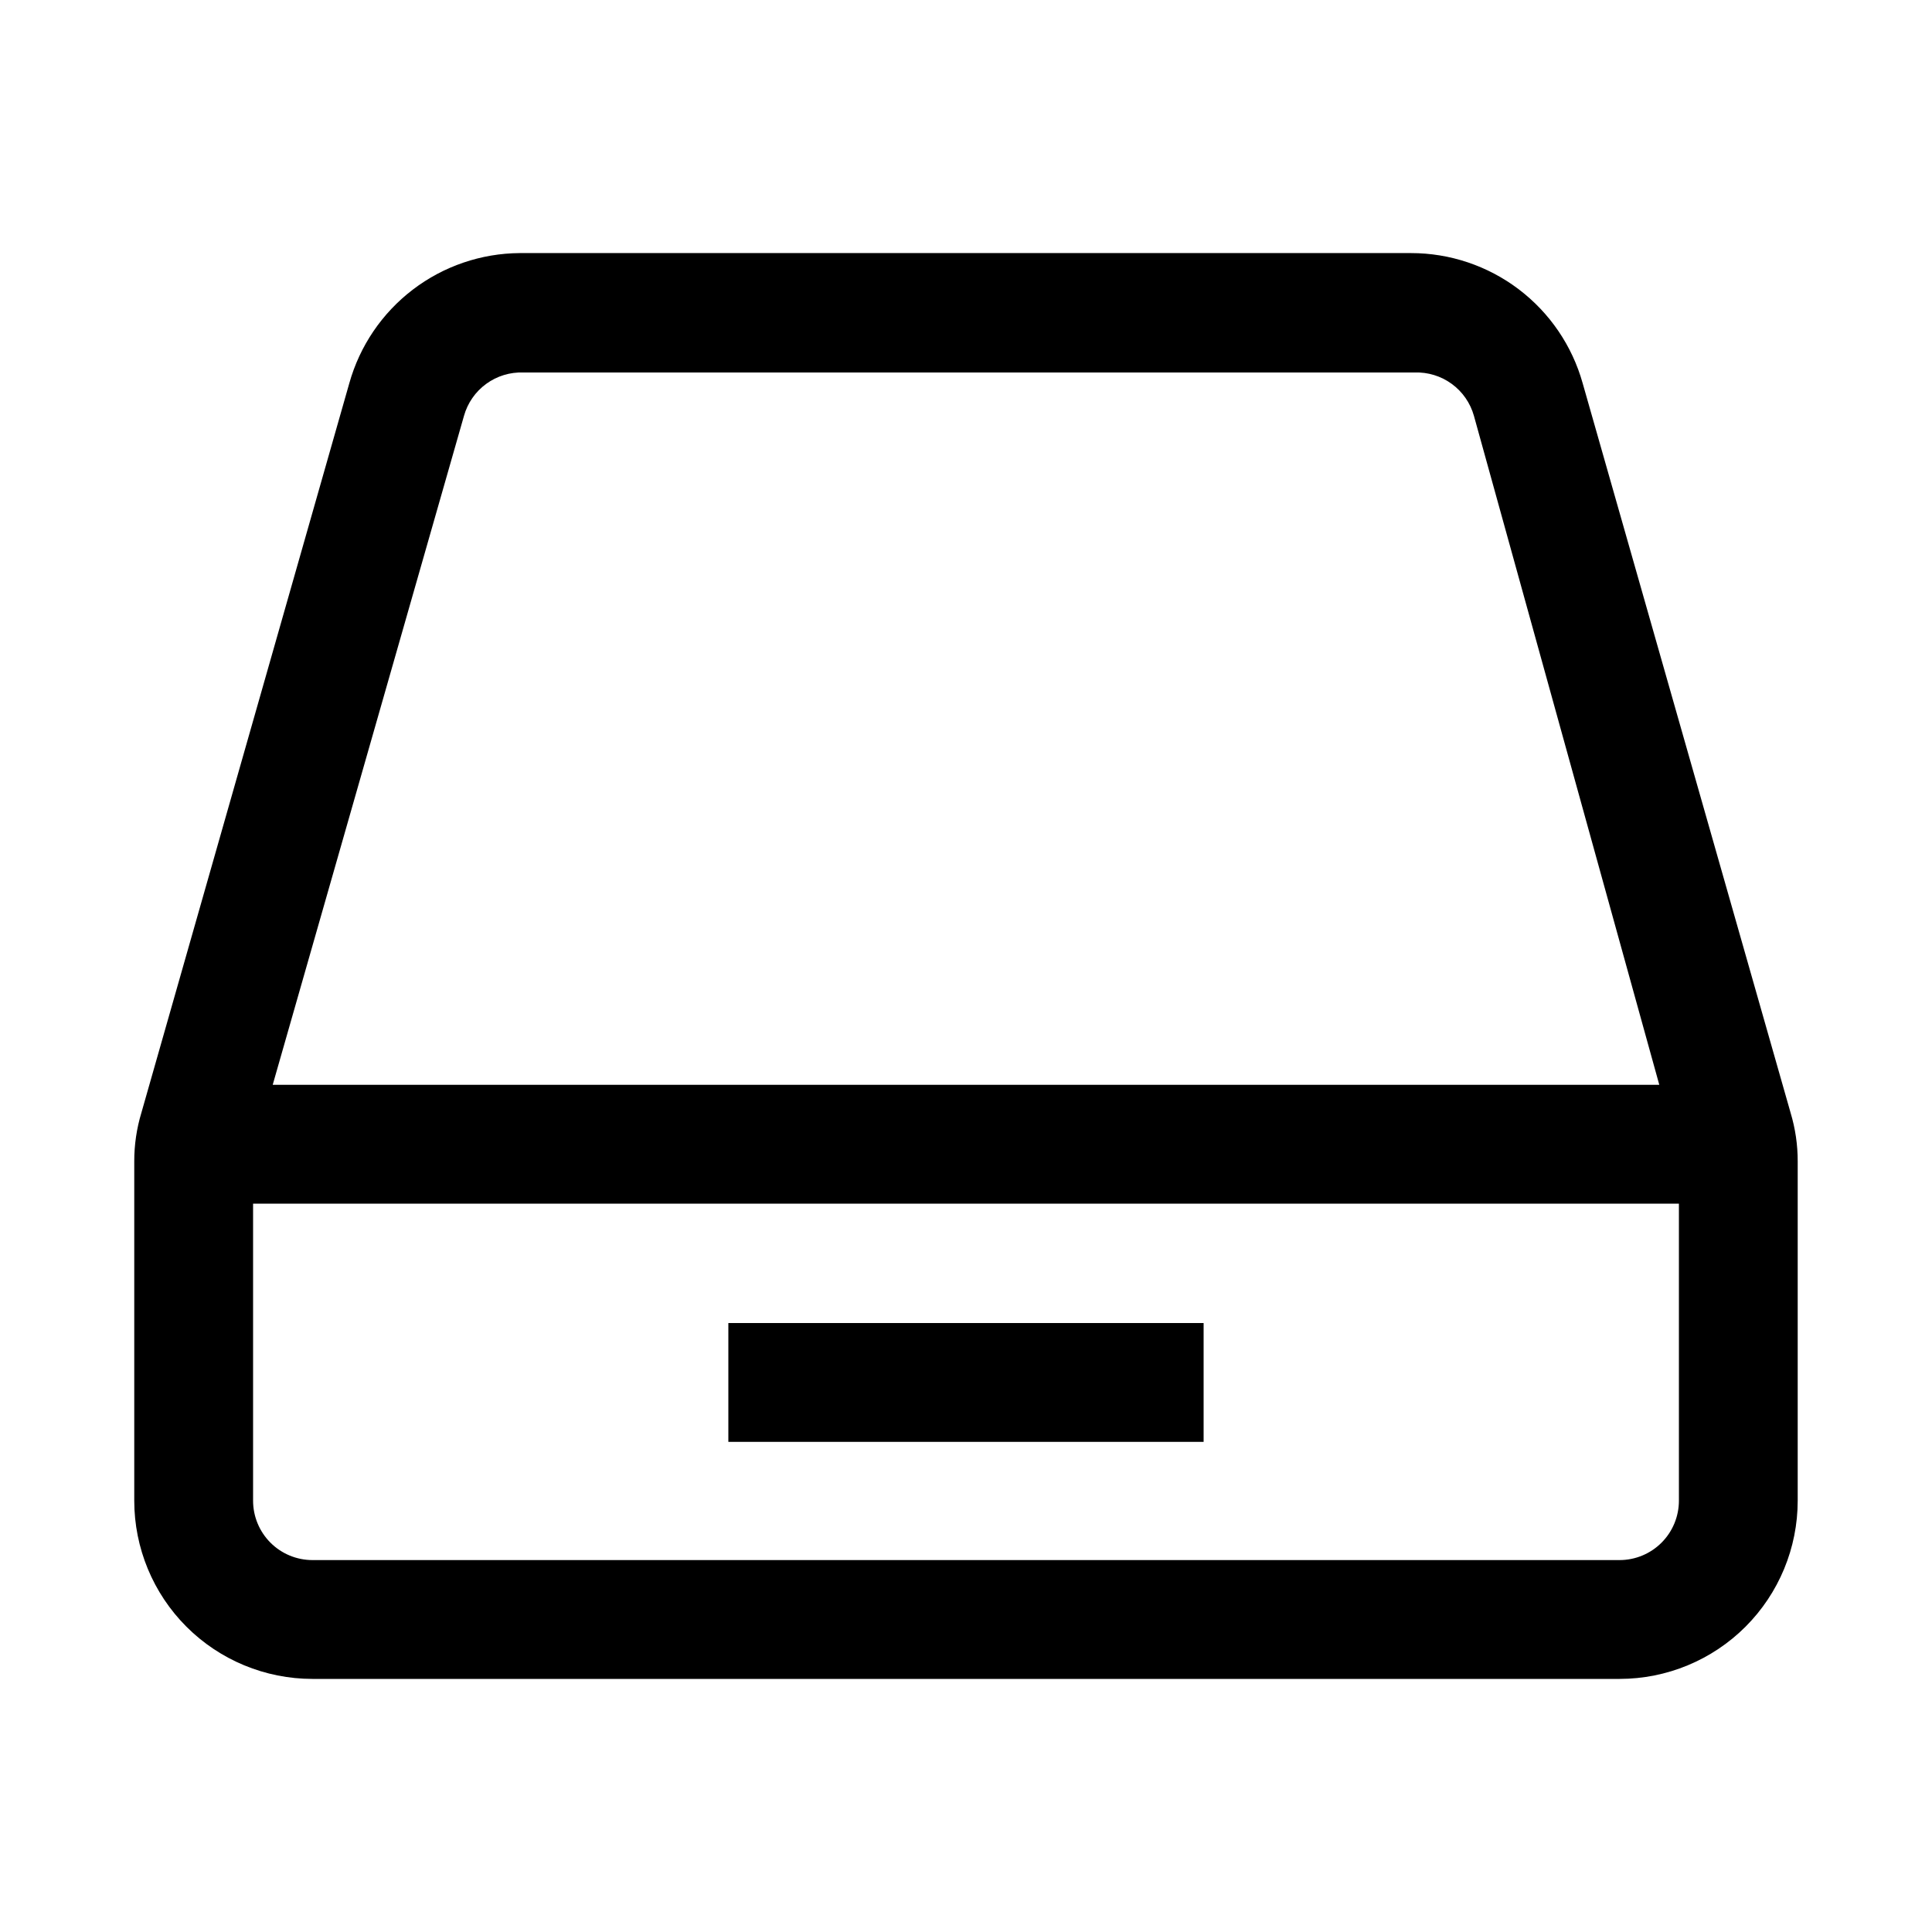<?xml version="1.0" encoding="UTF-8"?>
<!-- Uploaded to: SVG Repo, www.svgrepo.com, Generator: SVG Repo Mixer Tools -->
<svg fill="#000000" width="800px" height="800px" version="1.1" viewBox="144 144 512 512" xmlns="http://www.w3.org/2000/svg">
 <g>
  <path d="m563.42 245.55c-2.781-9.926-8.738-18.668-16.953-24.895-8.215-6.223-18.238-9.59-28.547-9.586h-236.16c-10.254 0.062-20.207 3.461-28.359 9.684-8.152 6.219-14.059 14.922-16.828 24.797l-55.102 193.34c-1.266 4.188-1.902 8.535-1.891 12.91v89.898c0 12.527 4.977 24.539 13.832 33.398 8.859 8.855 20.875 13.832 33.398 13.832h346.37c12.527 0 24.539-4.977 33.398-13.832 8.855-8.859 13.832-20.871 13.832-33.398v-89.898c0.012-4.375-0.625-8.723-1.887-12.91zm-296.46 8.656c0.953-3.402 3.023-6.391 5.879-8.473 2.856-2.086 6.332-3.148 9.867-3.019h236.16c3.531-0.129 7.008 0.934 9.863 3.019 2.856 2.082 4.926 5.07 5.879 8.473l49.121 177.28h-367.46zm306.22 303.23h-346.37c-4.176 0-8.18-1.656-11.133-4.609-2.949-2.953-4.609-6.957-4.609-11.133v-78.719h377.86v78.719c0 4.176-1.656 8.18-4.609 11.133s-6.957 4.609-11.133 4.609z"/>
  <path d="m337.02 494.62h125.95v31.488h-125.95z"/>
 </g>
</svg>